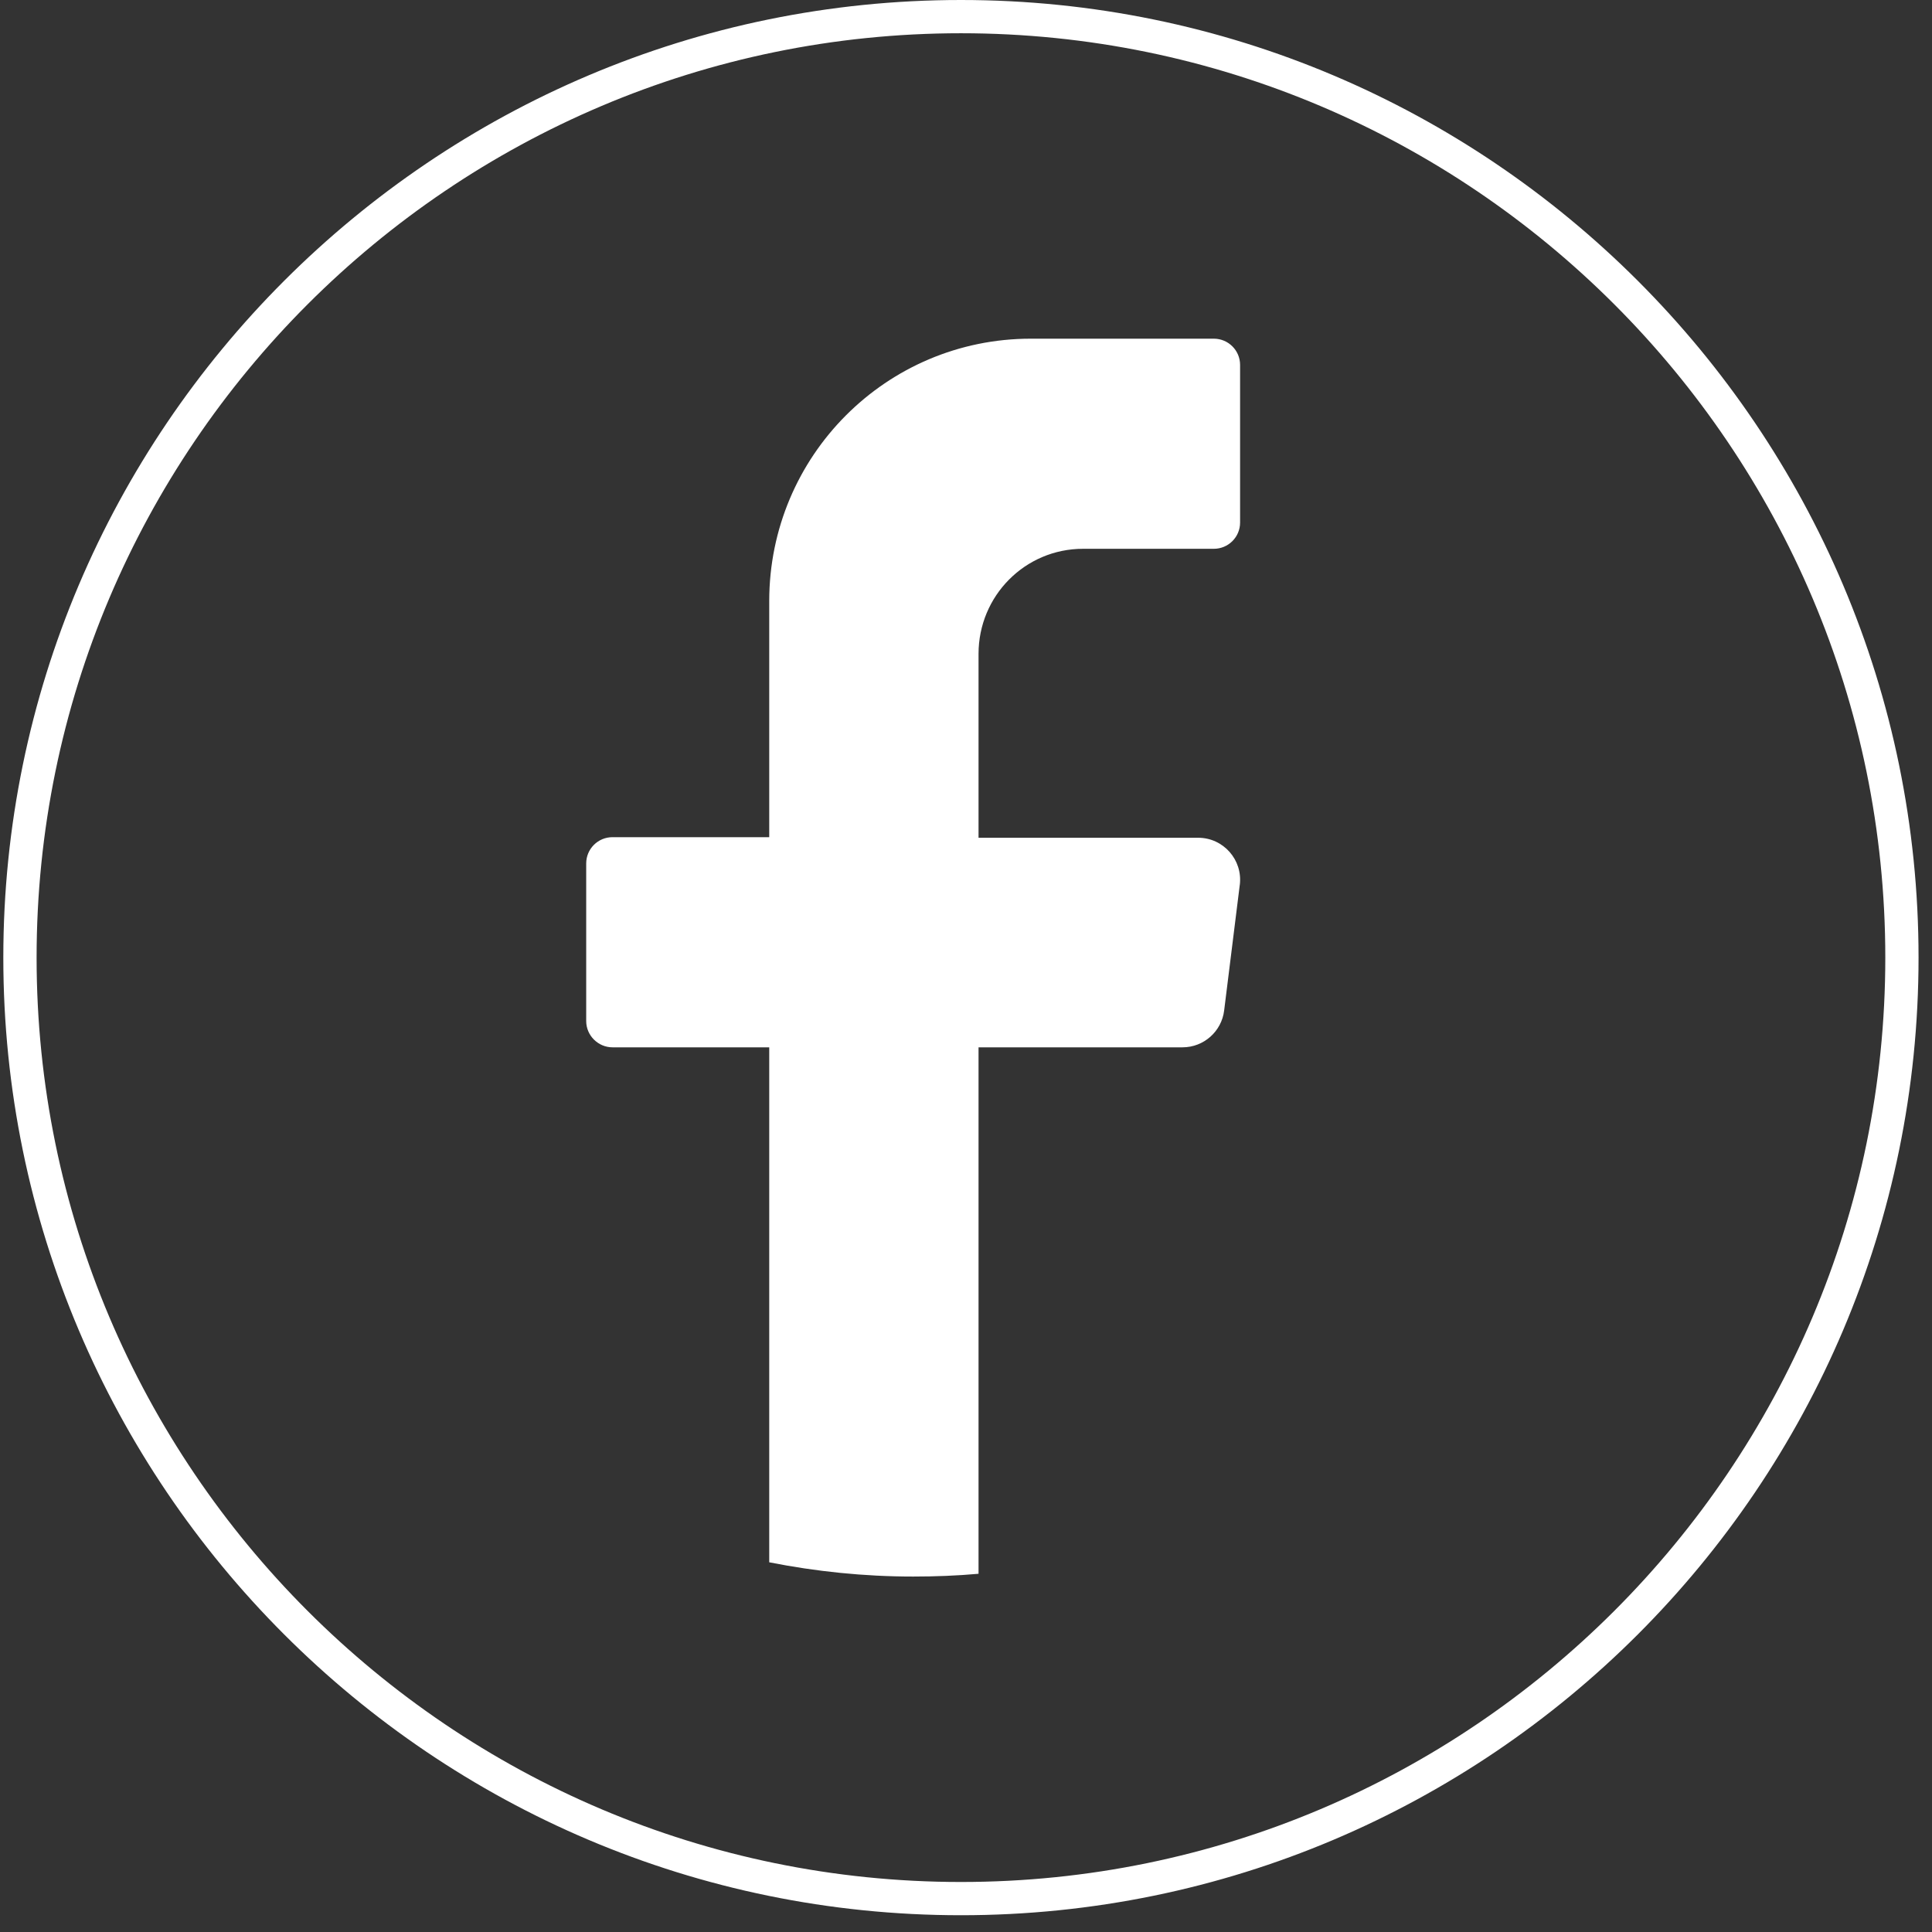 <svg xmlns="http://www.w3.org/2000/svg" width="53" height="53" viewBox="0 0 53 53" fill="none">
<rect x="0" y="0" width="53" height="53" fill="#333333" stroke="none"/>
<path d="M26.361 52.54C11.873 52.54 0.091 40.75 0.091 26.27C0.091 11.79 11.873 0 26.361 0C40.849 0 52.631 11.782 52.631 26.27C52.631 40.758 40.849 52.54 26.361 52.54ZM26.361 0.912C12.379 0.912 1.004 12.288 1.004 26.27C1.004 40.252 12.379 51.628 26.361 51.628C40.343 51.628 51.719 40.252 51.719 26.27C51.719 12.288 40.343 0.912 26.361 0.912Z" fill="white"/>
<path d="M34.011 24.269L33.582 27.719C33.513 28.294 33.023 28.731 32.44 28.731H26.844V43.173C26.254 43.226 25.656 43.249 25.05 43.249C23.701 43.249 22.383 43.111 21.102 42.858V28.731H16.802C16.411 28.731 16.081 28.409 16.081 28.01V23.687C16.081 23.288 16.404 22.966 16.802 22.966H21.102V16.489C21.102 12.51 24.314 9.291 28.277 9.291H33.298C33.697 9.291 34.019 9.613 34.019 10.011V14.335C34.019 14.733 33.697 15.055 33.298 15.055H29.711C28.124 15.055 26.844 16.343 26.844 17.938V22.982H32.869C33.559 22.982 34.096 23.587 34.011 24.277V24.269Z" fill="white"/>
</svg>
